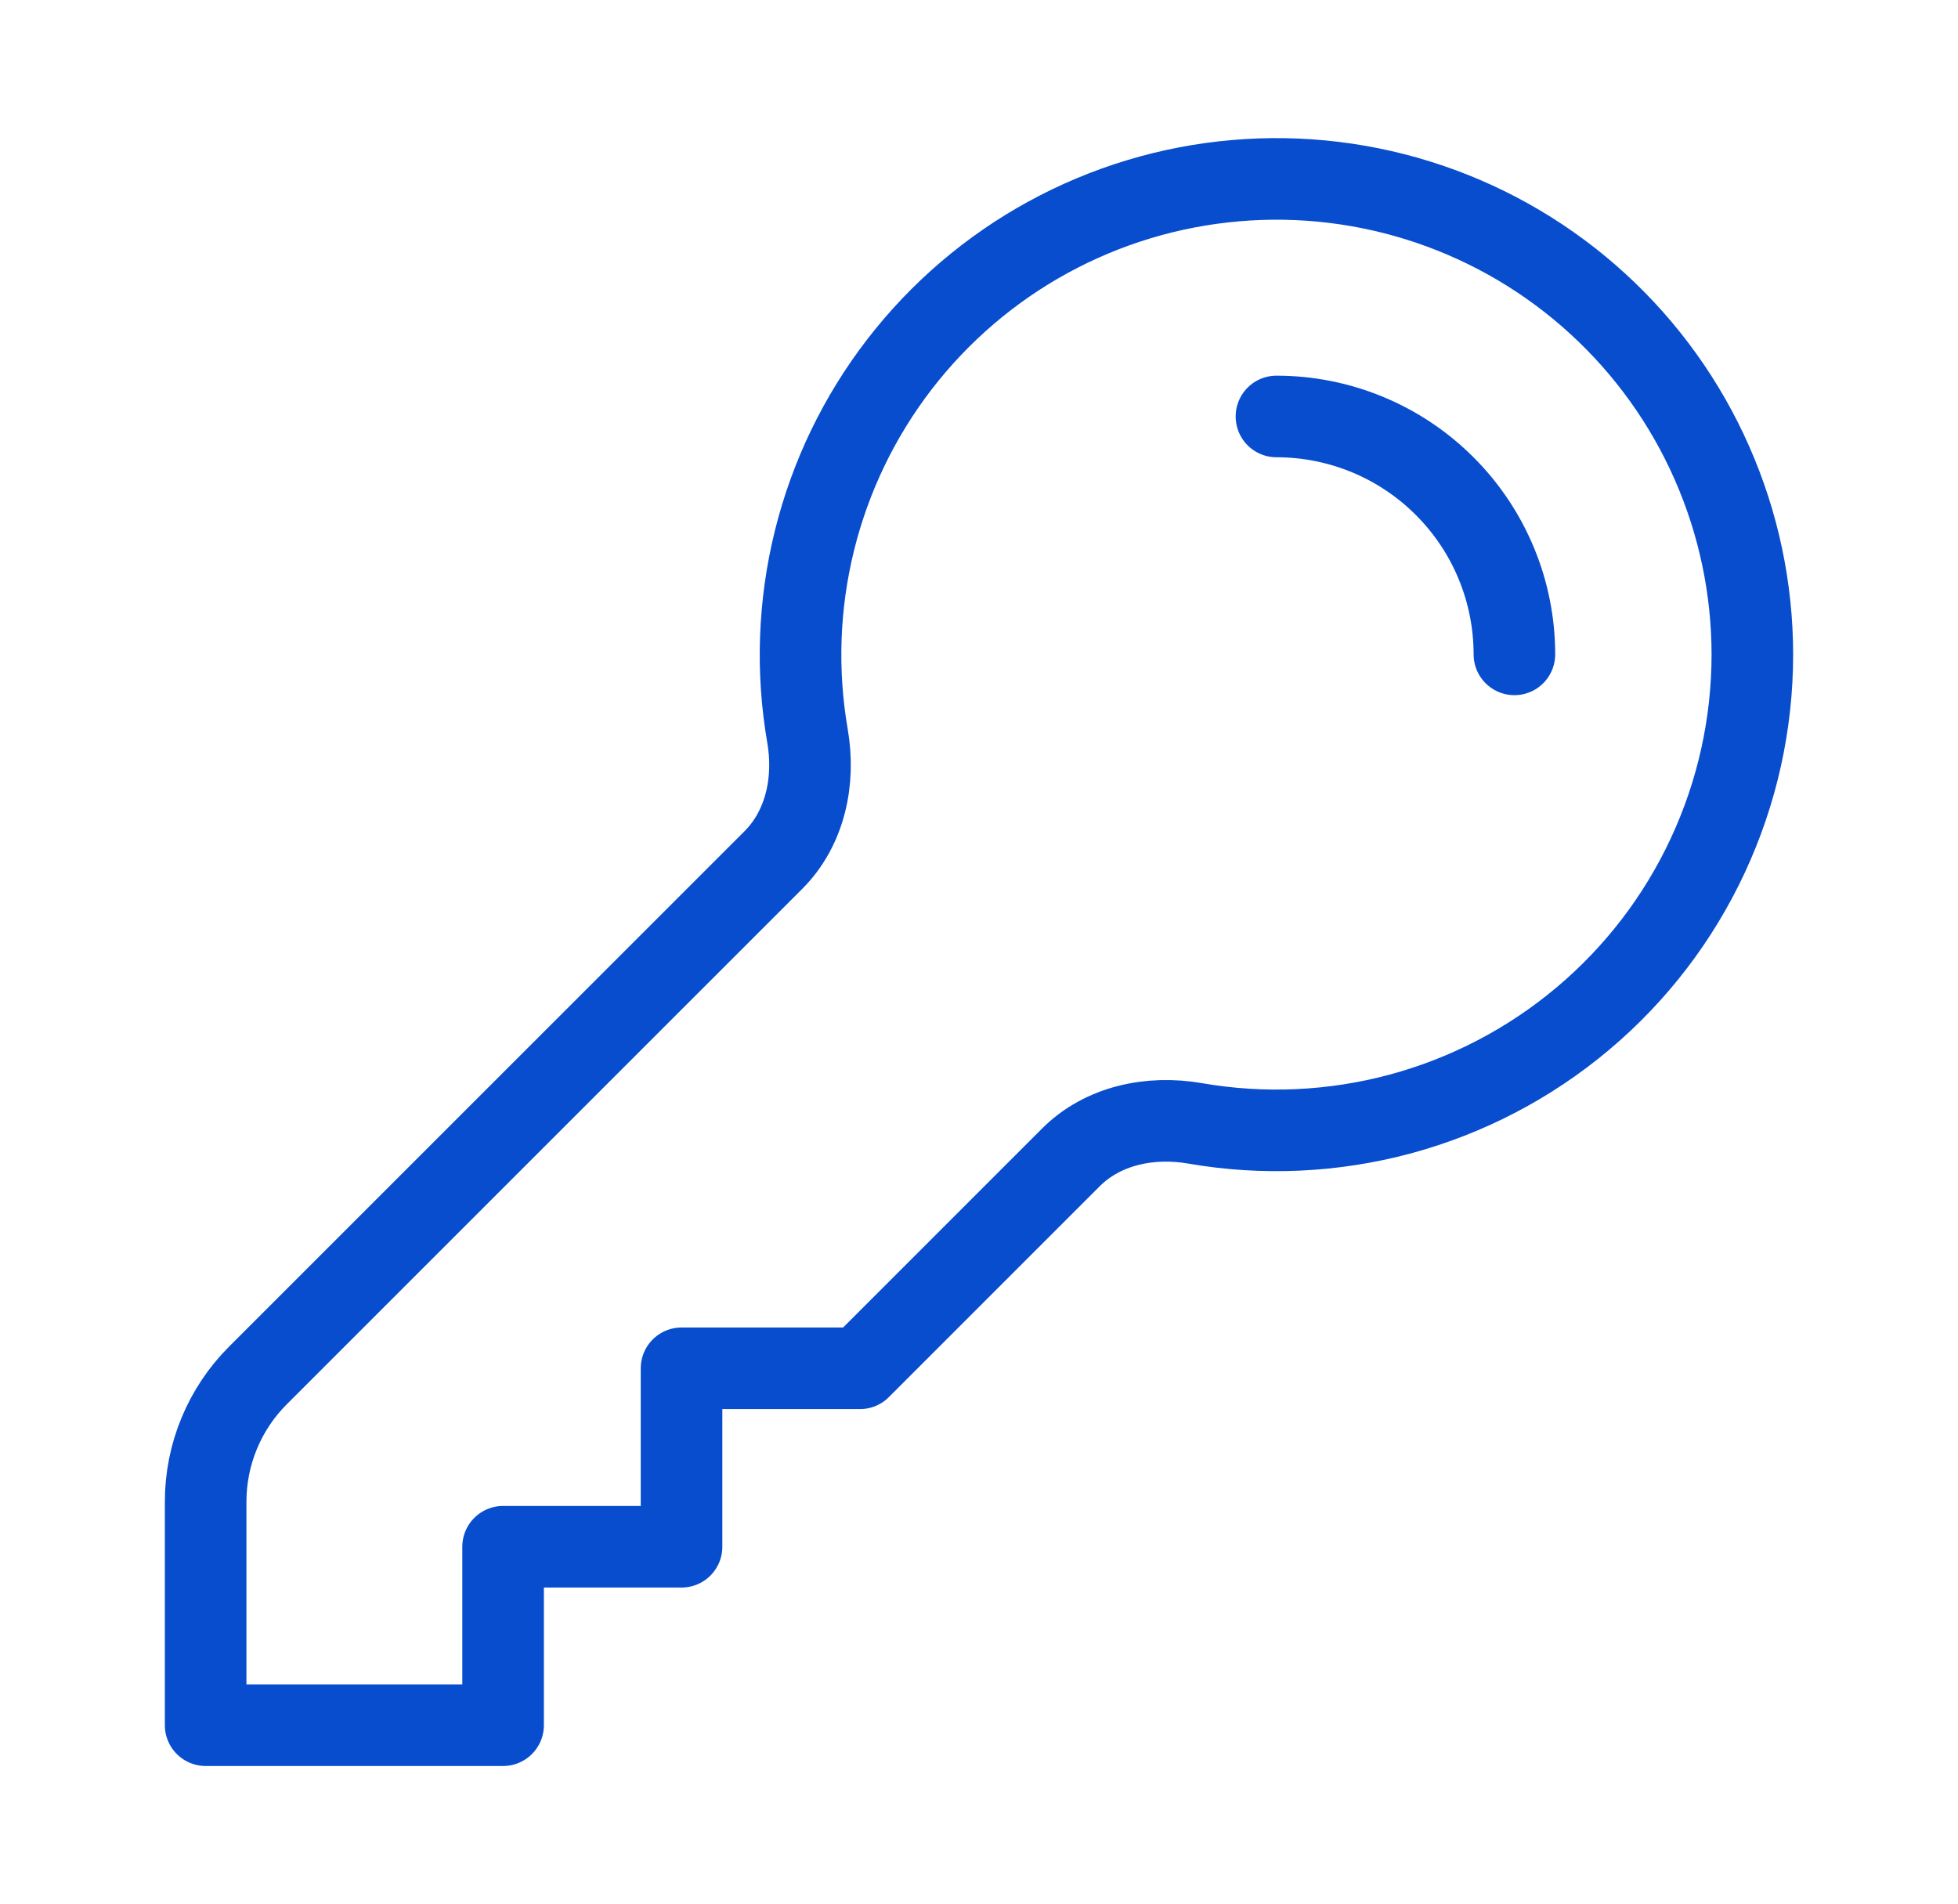 <svg width="36" height="35" viewBox="0 0 36 35" fill="none" xmlns="http://www.w3.org/2000/svg">
<path d="M23.469 7.657C24.629 7.657 25.742 8.117 26.562 8.938C27.383 9.758 27.844 10.871 27.844 12.031M32.219 12.031C32.219 13.308 31.94 14.569 31.401 15.726C30.863 16.883 30.078 17.908 29.101 18.729C28.124 19.551 26.98 20.148 25.748 20.481C24.515 20.813 23.225 20.872 21.968 20.653C21.147 20.512 20.278 20.691 19.689 21.28L15.812 25.157H12.531V28.438H9.25V31.719H3.781V27.609C3.781 26.739 4.127 25.903 4.742 25.289L14.22 15.812C14.809 15.222 14.989 14.353 14.847 13.532C14.64 12.338 14.684 11.114 14.975 9.938C15.266 8.761 15.798 7.658 16.538 6.698C17.278 5.738 18.209 4.942 19.272 4.361C20.336 3.78 21.508 3.426 22.716 3.322C23.923 3.217 25.139 3.365 26.286 3.755C27.434 4.145 28.488 4.77 29.381 5.589C30.274 6.407 30.988 7.403 31.476 8.512C31.965 9.621 32.218 10.82 32.219 12.031Z" stroke="#074DCE" stroke-width="1.5" stroke-linecap="round" stroke-linejoin="round"/>
</svg>
